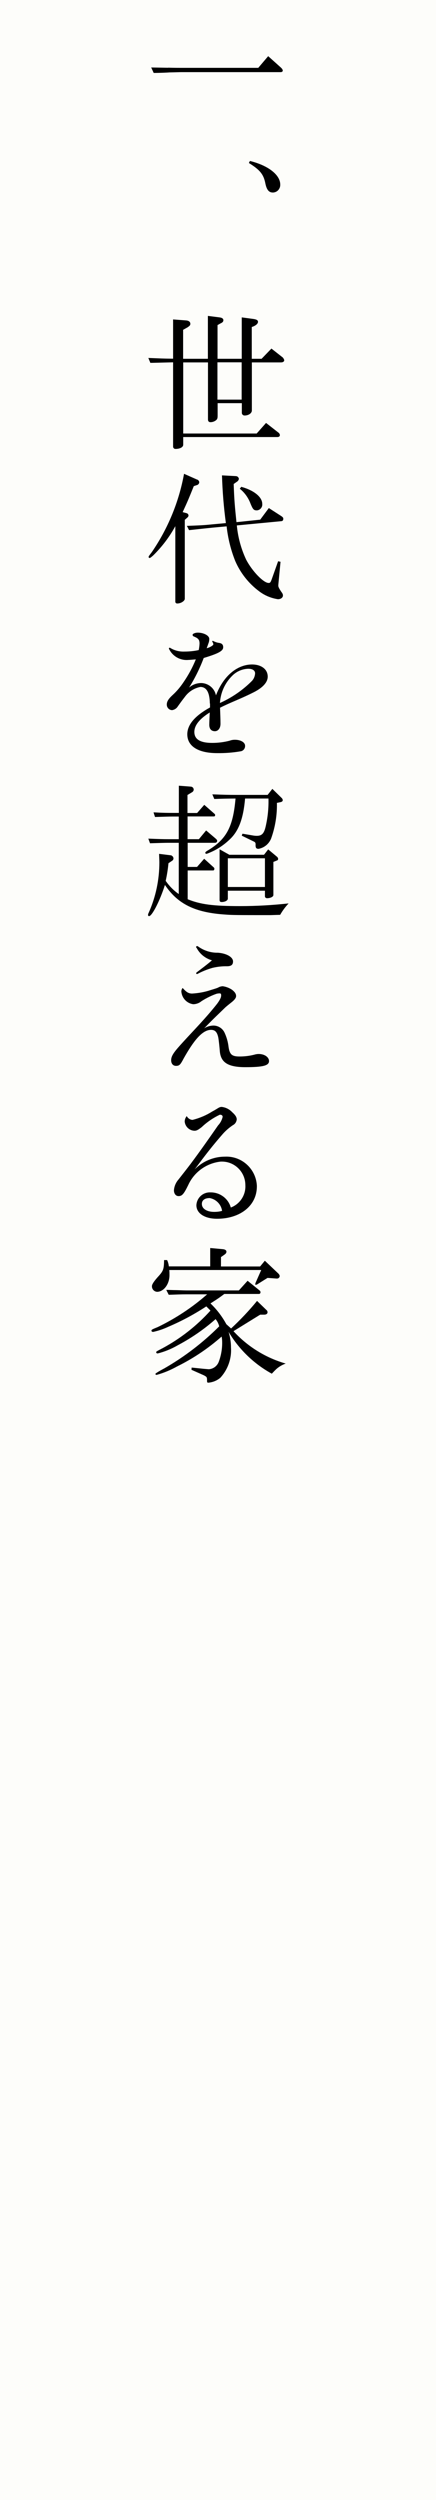 <?xml version="1.0" encoding="UTF-8"?><svg id="_イヤー_2" xmlns="http://www.w3.org/2000/svg" viewBox="0 0 47 269.31"><g id="_イヤー_1-2"><rect width="47" height="269.31" style="fill:#FDFDFA;"/><g><path d="M18.12,7.29c.64,.02,1.23,.02,1.46,.02h8.26l1.07-1.26,1.36,1.22c.15,.14,.21,.24,.21,.34s-.1,.16-.21,.16h-10.69c-.22,0-.67,.02-1.3,.03-.24,.02-.94,.05-1.71,.06l-.27-.59,1.83,.03Z"/><path d="M26.94,17.34c1.97,.48,3.27,1.5,3.27,2.54,.02,.45-.32,.84-.77,.86h-.03c-.42,0-.66-.29-.8-.96-.19-.99-.57-1.47-1.78-2.22l.11-.22Z"/><path d="M18.65,34.41l1.45,.11c.26,.03,.42,.16,.42,.37,0,.14-.08,.22-.3,.37l-.48,.27v3.12h2.67v-4.62l1.25,.16c.27,.03,.42,.14,.42,.3s-.1,.26-.31,.35l-.32,.18v3.63h2.61v-4.46l1.19,.16c.4,.05,.56,.14,.56,.32s-.18,.35-.46,.48l-.21,.08v3.42h1.06l1.06-1.1,1.12,.88c.13,.08,.22,.22,.26,.37,0,.14-.13,.24-.34,.24h-3.15v5.18c0,.29-.35,.54-.77,.54-.16,.01-.29-.1-.31-.26,0-.02,0-.04,0-.06v-1.01h-2.61v1.33c0,.3-.03,.38-.16,.5-.17,.14-.39,.22-.61,.22-.18,0-.27-.11-.27-.3v-6.14h-2.67v7.66h7.92l1.01-1.14,1.33,1.04c.09,.06,.15,.16,.16,.27,0,.13-.1,.21-.26,.21h-10.16v.83c0,.26-.35,.45-.83,.45-.13,.01-.24-.09-.26-.22h0v-9.11l-1.2,.03-1.25,.03-.22-.53c1.31,.05,1.47,.07,2.67,.08v-4.26Zm7.4,8.64v-4.02h-2.61v4.02h2.61Z"/><path d="M21.26,51.66c.12,.05,.21,.16,.22,.29-.01,.16-.14,.3-.3,.32l-.29,.1c-.53,1.31-.61,1.52-1.2,2.8l.42,.11c.11,.03,.2,.12,.21,.24,0,.09-.05,.18-.13,.24l-.27,.24v8.5c0,.24-.42,.51-.8,.51-.11,.01-.21-.06-.22-.17,0-.02,0-.04,0-.05v-8.11c-.63,1.16-1.43,2.21-2.37,3.14-.21,.19-.34,.29-.4,.29-.06,0-.11-.05-.11-.11h0c0-.07,.03-.11,.35-.53,1.74-2.54,2.92-5.41,3.47-8.43l1.42,.63Zm-1.12,4.99c1.28-.05,1.73-.06,2.69-.16l1.52-.14c-.23-1.7-.37-3.42-.42-5.14l1.5,.08c.16,0,.3,.13,.32,.29-.02,.14-.1,.25-.22,.32l-.34,.24c.06,1.76,.13,2.46,.3,4.11l2.56-.27,.93-1.25,1.38,.89c.13,.1,.18,.16,.18,.26,0,.14-.06,.24-.18,.26l-4.83,.46c.12,1.28,.46,2.53,1.01,3.7,.66,1.25,1.87,2.5,2.42,2.5,.16,0,.21-.06,.35-.45l.67-1.89,.26,.06-.22,2.29c-.01,.1-.02,.2-.02,.3q0,.19,.4,.75c.06,.08,.1,.18,.1,.29,0,.22-.22,.4-.54,.4-.73-.11-1.43-.4-2.02-.85-1.13-.84-2.02-1.97-2.58-3.26-.48-1.2-.79-2.46-.93-3.74l-1.52,.14c-.96,.1-1.36,.14-2.53,.27l-.24-.47Zm5.86-4.21c1.39,.38,2.27,1.11,2.27,1.84,.04,.34-.2,.65-.55,.7-.02,0-.04,0-.06,0-.32,0-.42-.13-.72-.89-.24-.56-.61-1.06-1.09-1.44l.15-.2Z"/><path d="M22.62,75.78c-.02-1.29-.42-1.78-1.02-1.78-.68,.13-1.28,.52-1.68,1.08-.33,.42-.52,.69-.75,1.01-.13,.22-.36,.37-.61,.41-.32,0-.58-.27-.58-.59v-.02c0-.36,.24-.66,.63-1.02,.45-.41,.84-.88,1.18-1.39,.53-.77,.97-1.59,1.32-2.45-.36,.03-.69,.06-.8,.06-.88,.08-1.71-.39-2.09-1.19-.05-.08,.05-.17,.14-.1,.45,.28,.98,.41,1.51,.39,.52,0,1.04-.05,1.55-.16,.05-.23,.08-.46,.09-.69,0-.42-.12-.58-.63-.78-.05-.03-.12-.08-.12-.17,0-.12,.27-.24,.56-.24,.61,0,1.24,.3,1.24,.68,0,.13-.02,.27-.06,.39-.06,.16-.12,.35-.22,.61,.22-.05,.43-.15,.61-.28,.06-.05,.11-.09,.11-.16-.01-.08-.05-.16-.09-.22-.02-.03-.03-.06-.03-.09,0-.03,.03-.06,.11-.03,.18,.1,.38,.17,.58,.2,.28,.03,.49,.14,.49,.47,0,.36-.36,.64-2.1,1.16-.42,1.12-.95,2.19-1.58,3.19,.37-.32,.83-.49,1.32-.49,.77,.02,1.43,.57,1.58,1.33,.9-2.33,2.48-3.33,3.89-3.33,.99,0,1.69,.51,1.69,1.31,0,.66-.62,1.26-1.64,1.75-1.32,.66-2.4,1.04-3.5,1.6,.02,.6,.05,1.26,.05,1.73,0,.5-.28,.8-.6,.8-.41,0-.61-.27-.61-.69,0-.3,.03-.85,.05-1.33-1.13,.71-1.66,1.4-1.66,2.1,0,.79,.63,1.18,1.93,1.18,.63,0,1.27-.08,1.88-.24,.18-.07,.37-.1,.56-.1,.63,0,1.1,.28,1.1,.65,.01,.31-.21,.57-.52,.6-.82,.14-1.65,.2-2.48,.19-2.09,0-3.23-.76-3.23-2.03,0-1.02,.8-1.98,2.45-2.89v-.42Zm4.55-2.44c.2-.22,.31-.5,.33-.8,0-.28-.23-.5-.74-.5-.63,.02-1.24,.28-1.69,.72-.81,.78-1.3,1.85-1.36,2.97,1.29-.58,2.47-1.39,3.47-2.4Z"/><path d="M18.48,92.17c.13,.04,.22,.17,.22,.31,0,.1-.06,.19-.14,.24l-.4,.27c-.06,.64-.16,1.27-.3,1.9,.38,.55,.86,1.04,1.41,1.42v-5.52h-1.15q-.4,0-1.95,.05l-.18-.5c1.22,.05,1.66,.06,2.13,.06h1.15v-2.44h-.58c-.54,0-.96,.02-1.98,.05l-.16-.5c1.09,.06,1.5,.06,2.15,.06h.58v-2.93l1.31,.1c.17,.02,.29,.16,.29,.32,0,.1-.06,.2-.14,.26l-.53,.32v1.94h1.04l.77-.88,1.07,.94c.06,.04,.1,.1,.1,.17,0,.07-.04,.13-.11,.14h-2.86v2.45h1.22l.78-.94,1.01,.86c.13,.11,.18,.18,.18,.26,0,.12-.11,.21-.22,.21h-2.96v2.6h1.01l.77-.88,1.04,.94s.07,.08,.06,.13c0,.11-.05,.19-.13,.19h-2.75v3.1c1.38,.56,2.74,.74,5.65,.74,1.75,0,3.49-.1,5.23-.29-.35,.37-.66,.79-.91,1.23-.53,.01-.9,.03-1.01,.03-3.55,0-4.13,0-4.9-.06-3.25-.21-5.12-1.12-6.51-3.19-.54,1.7-1.39,3.36-1.71,3.36-.07,0-.12-.06-.11-.13,0-.09,.04-.18,.08-.26,.76-1.7,1.14-3.55,1.14-5.41,0-.19-.02-.51-.03-.91l1.37,.17Zm7.94-6.16c-.19,2.21-.7,3.53-1.67,4.43-.71,.68-1.55,1.21-2.48,1.54-.07,0-.14-.04-.14-.11h0c0-.06,.05-.11,.16-.19,2.11-1.23,2.83-2.56,3.1-5.66-1.01,.01-1.17,.01-2.29,.05l-.21-.5c1.31,.05,1.82,.06,2.53,.06h3.43l.51-.65,.99,.97c.07,.06,.12,.15,.13,.24,0,.11-.08,.19-.24,.22l-.39,.08c.03,1.3-.18,2.6-.62,3.83-.23,.58-.74,1.01-1.36,1.12-.24,0-.32-.11-.32-.38,.02-.27-.03-.34-.24-.43l-1.25-.61,.08-.21,1.06,.18c.16,.03,.32,.05,.48,.05,.53,0,.77-.24,.94-.93,.24-1.01,.35-2.05,.32-3.09h-2.52Zm-1.67,6.07h3.71l.45-.58,.98,.82c.05,.06,.09,.13,.09,.21,0,.08-.06,.16-.14,.17l-.37,.15v3.57c0,.18-.32,.34-.69,.34-.11,0-.21-.08-.22-.19v-.62h-4v.85c0,.21-.31,.37-.67,.37-.14,0-.22-.06-.22-.21v-5.47l1.09,.61Zm3.81,3.47v-3.09h-4v3.09h4Z"/><path d="M22.93,110.48c.54-.03,1.04,.27,1.27,.75,.23,.49,.38,1.02,.44,1.56,.12,.82,.38,1.02,1.18,1.02,.53,0,1.06-.06,1.57-.19,.16-.05,.33-.08,.5-.08,.64,0,1.11,.35,1.11,.76,0,.49-.63,.66-2.56,.66s-2.62-.55-2.74-1.67c-.03-.42-.11-1.2-.17-1.53-.11-.49-.28-.82-.78-.82-.96,0-1.9,1.21-2.95,3.08-.36,.69-.47,.8-.83,.8-.3,0-.52-.22-.52-.61,0-.52,.39-.98,1.35-2.03,1-1.1,2.42-2.54,3.62-4.07,.39-.54,.42-.73,.42-.9,0-.14-.06-.2-.14-.2-.13,0-.25,.01-.38,.05-.56,.2-1.1,.47-1.6,.79-.25,.21-.56,.32-.88,.33-.7-.09-1.23-.66-1.29-1.36,0-.14,.04-.29,.14-.39,.38,.42,.61,.6,1.02,.6,.68-.04,1.36-.16,2.01-.38,.27-.08,.53-.16,.77-.25,.16-.1,.33-.15,.52-.16,.36,.05,.7,.18,1,.38,.31,.24,.44,.44,.44,.68,0,.2-.17,.41-.44,.63s-.52,.41-.71,.58c-.7,.69-1.24,1.17-2.29,2.27,.27-.18,.59-.28,.92-.3Zm-1.76-8.38s-.03-.05-.03-.08c0-.06,.05-.1,.11-.11,.03,0,.05,.02,.08,.03,.63,.46,1.39,.71,2.16,.69,1,.08,1.63,.5,1.63,.94,0,.38-.22,.52-.66,.52-.52-.01-1.04,.05-1.55,.17-.56,.16-1.11,.38-1.63,.66-.05,.02-.11,0-.13-.05,0,0,0-.02,0-.03,0-.04,.02-.07,.05-.09,.64-.49,1.13-.85,1.65-1.3-.72-.2-1.32-.69-1.66-1.35h0Z"/><path d="M20.76,120.64c.75-.19,1.46-.49,2.11-.9,.63-.33,.74-.5,1.03-.5,.43,.05,.83,.25,1.13,.57,.34,.3,.49,.54,.49,.78-.03,.27-.18,.5-.42,.62-.4,.27-.76,.58-1.08,.94-1.08,1.24-1.77,2.12-3.04,3.83,.86-.88,2.04-1.38,3.27-1.38,1.81-.09,3.35,1.32,3.44,3.13,0,.02,0,.05,0,.07,0,2.13-1.86,3.49-4.28,3.49-1.38,0-2.24-.6-2.24-1.46,.04-.81,.73-1.43,1.54-1.38,.03,0,.07,0,.1,0,.97,.04,1.81,.7,2.07,1.63,.99-.37,1.63-1.35,1.57-2.41,0-1.4-1.13-2.54-2.53-2.54-.04,0-.07,0-.11,0-1.54,.16-2.88,1.12-3.52,2.53-.47,.96-.66,1.19-1.04,1.19-.33,0-.5-.31-.5-.62,.03-.44,.21-.85,.5-1.18,.45-.58,.72-.91,1.29-1.66,1.02-1.36,2.13-2.95,2.97-4.16,.24-.25,.41-.57,.49-.91,0-.16-.11-.24-.3-.24-.72,.34-1.38,.79-1.96,1.34-.4,.31-.55,.39-.78,.39-.55-.02-.99-.44-1.05-.98,0-.22,.08-.43,.22-.6,.12,.23,.35,.39,.61,.41Zm1.84,8.42c-.55,0-.84,.25-.84,.63,0,.53,.55,.86,1.33,.86,.29,0,.57-.03,.85-.11-.1-.7-.64-1.25-1.33-1.38h0Z"/><path d="M18.01,135.73c.1,.22,.17,.45,.19,.69h4.46v-1.98l1.41,.13c.21,.03,.34,.13,.34,.27,0,.11-.06,.21-.22,.32l-.37,.26v1.01h4.22l.51-.62,1.38,1.31c.16,.14,.22,.25,.22,.35-.01,.15-.14,.27-.3,.26h-.05l-.96-.07-1.1,.69s-.1,.05-.16,.06c-.04,0-.07-.04-.06-.08,0-.05,.02-.1,.03-.14l.61-1.38h-9.91c.02,.21,.02,.37,.02,.56,0,.96-.62,1.79-1.34,1.79-.32-.02-.57-.3-.55-.62h0q0-.3,.78-1.14c.46-.53,.51-.72,.53-1.66h.32Zm-.03,3.22c.51,.02,.98,.03,1.12,.03,.51,.02,.86,.03,1.02,.03h5.63l.94-1.04,1.25,1.01c.11,.08,.14,.14,.14,.22,.01,.09-.05,.18-.15,.19-.02,0-.03,0-.05,0h-3.7c-.45,.34-.64,.48-1.49,1.02,.68,.65,1.26,1.41,1.71,2.24,.27,.24,.32,.29,.51,.46,1-.93,1.94-1.92,2.8-2.97l.99,.96c.08,.06,.14,.15,.14,.26,0,.16-.14,.26-.34,.26h-.45l-2.88,1.78c1.52,1.66,3.47,2.87,5.63,3.49-.37,.13-.72,.33-1.01,.59-.19,.18-.32,.32-.49,.5-1.93-1.06-3.54-2.62-4.66-4.51,.17,.55,.26,1.12,.26,1.7,.08,1.19-.34,2.37-1.15,3.25-.37,.31-.82,.49-1.3,.53-.1,0-.13-.05-.13-.19,0-.42-.02-.43-.35-.61l-1.33-.59,.02-.24,1.26,.13c.34,.03,.56,.05,.59,.05,.47-.03,.88-.33,1.06-.77,.26-.68,.39-1.41,.38-2.14,0-.2-.02-.41-.06-.61-1.45,1.28-3.06,2.36-4.8,3.22-.7,.39-1.44,.7-2.21,.91-.06,0-.12-.04-.13-.1h0q0-.09,.96-.6c2.16-1.24,4.15-2.76,5.92-4.53-.07-.29-.2-.55-.39-.78-1.24,1.1-2.61,2.04-4.08,2.82-.68,.39-1.4,.69-2.16,.88-.1,0-.16-.05-.16-.13s0-.08,.73-.46c1.92-1.04,3.66-2.41,5.12-4.03l-.45-.45c-1.31,.86-2.69,1.6-4.13,2.21-.51,.24-1.05,.42-1.6,.54-.11,0-.18-.05-.18-.13,0-.11,.03-.13,.69-.4,1.92-.93,3.71-2.11,5.31-3.52h-2.27c-.53,0-.94,.02-1.87,.05l-.26-.51Z"/></g></g></svg>